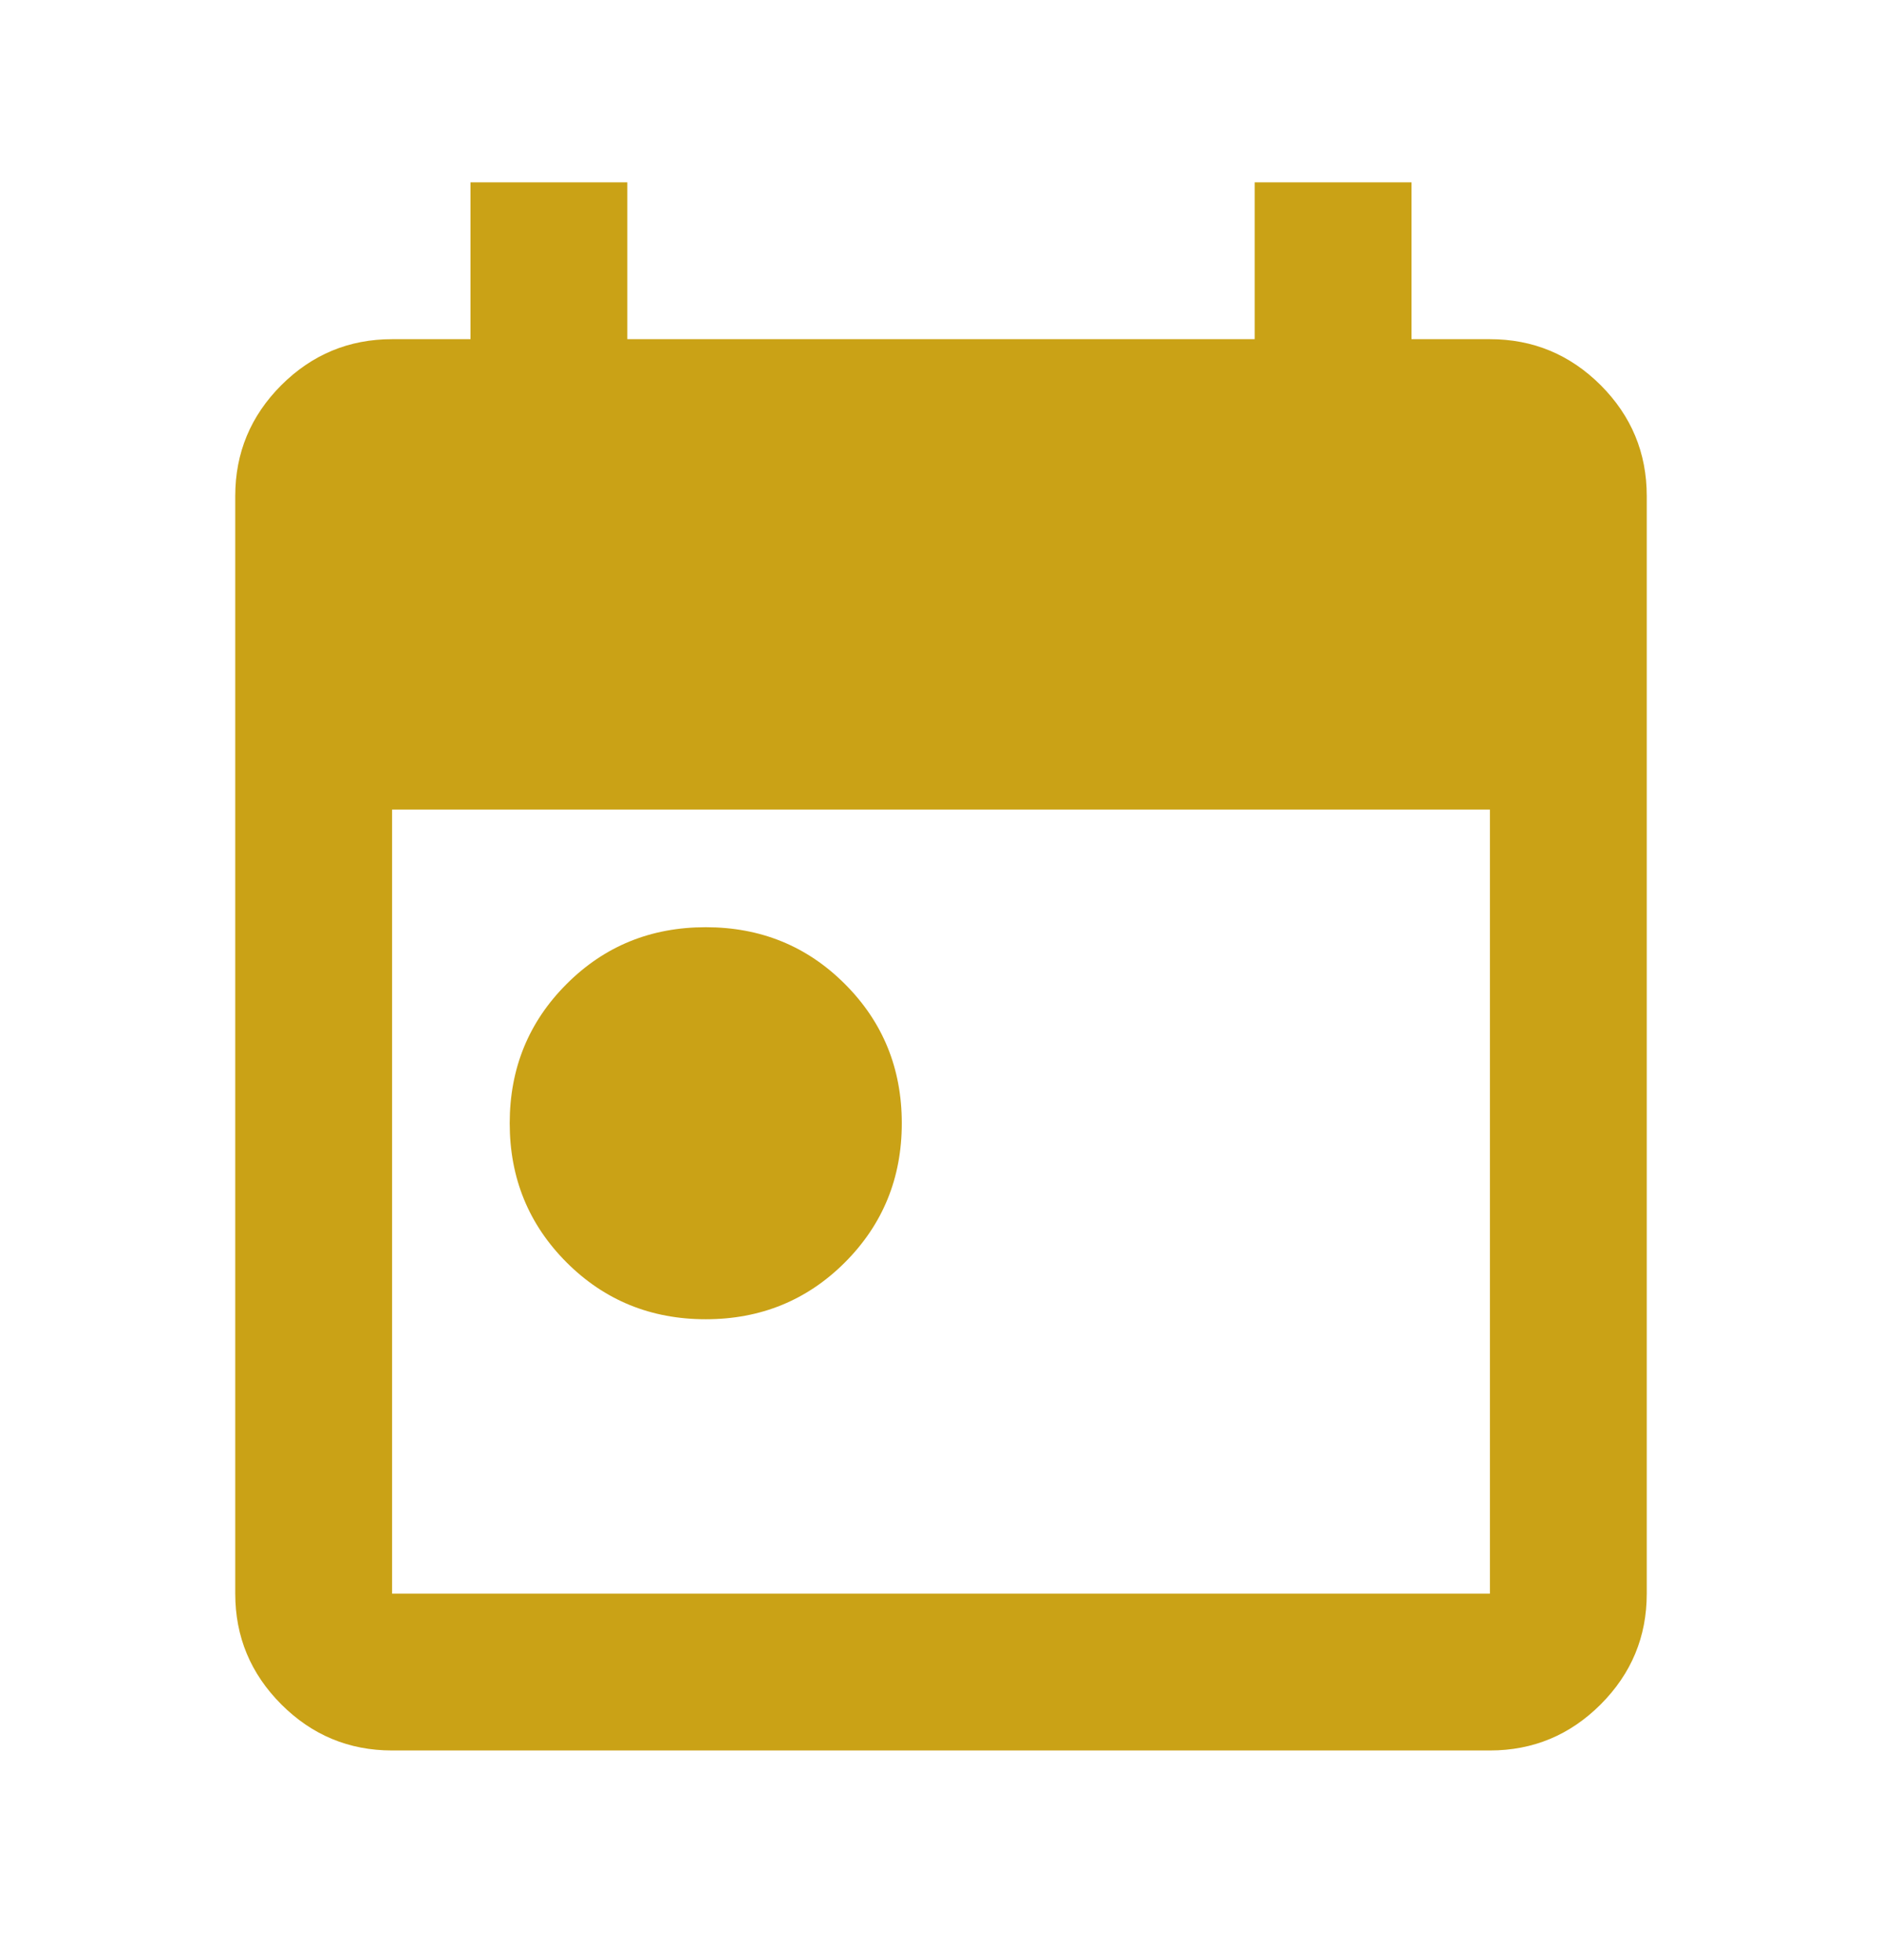 <svg width="24" height="25" viewBox="0 0 24 25" fill="none" xmlns="http://www.w3.org/2000/svg">
<path d="M9 16.826C8.3 16.826 7.708 16.584 7.225 16.101C6.742 15.617 6.5 15.026 6.5 14.326C6.5 13.626 6.742 13.034 7.225 12.551C7.708 12.067 8.3 11.826 9 11.826C9.7 11.826 10.292 12.067 10.775 12.551C11.258 13.034 11.5 13.626 11.5 14.326C11.5 15.026 11.258 15.617 10.775 16.101C10.292 16.584 9.7 16.826 9 16.826ZM5 22.326C4.45 22.326 3.979 22.13 3.587 21.738C3.196 21.346 3 20.876 3 20.326V6.326C3 5.776 3.196 5.305 3.587 4.913C3.979 4.522 4.45 4.326 5 4.326H6V2.326H8V4.326H16V2.326H18V4.326H19C19.55 4.326 20.021 4.522 20.413 4.913C20.804 5.305 21 5.776 21 6.326V20.326C21 20.876 20.804 21.346 20.413 21.738C20.021 22.13 19.55 22.326 19 22.326H5ZM5 20.326H19V10.326H5V20.326Z" fill="#CAA216"/>
</svg>
